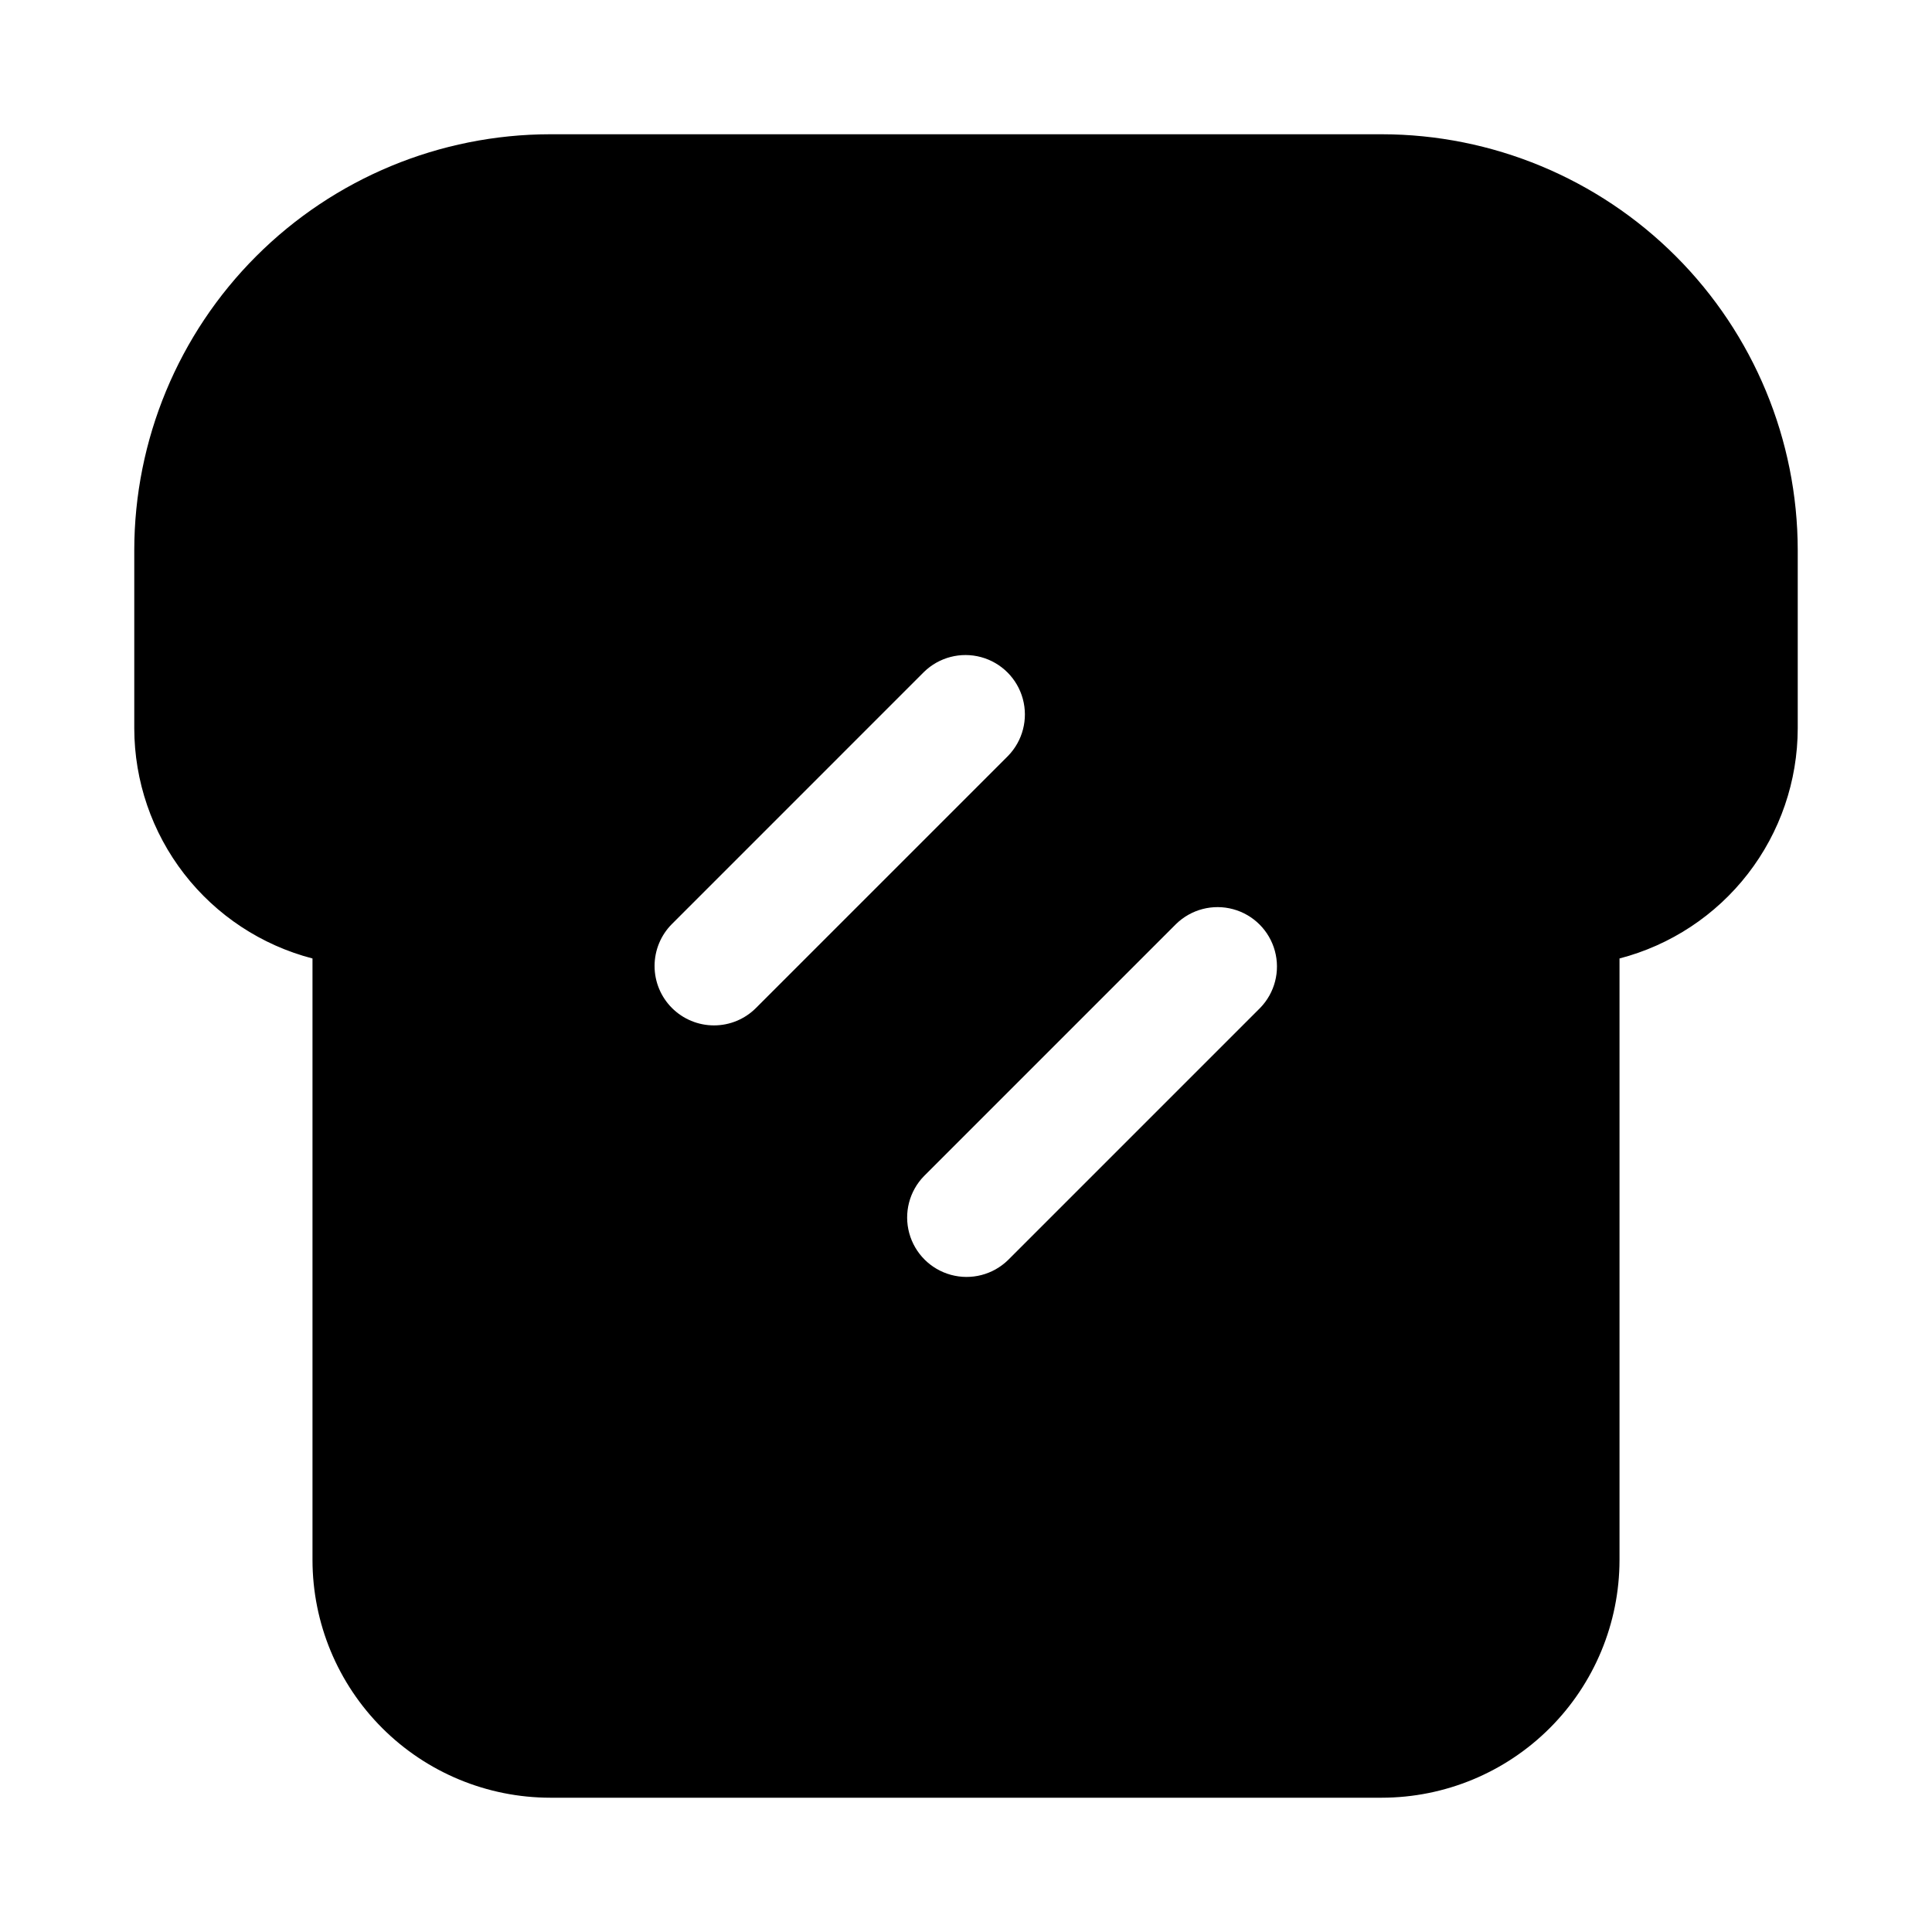 <?xml version="1.0" encoding="UTF-8"?>
<!-- Uploaded to: ICON Repo, www.svgrepo.com, Generator: ICON Repo Mixer Tools -->
<svg fill="#000000" width="800px" height="800px" version="1.1" viewBox="144 144 512 512" xmlns="http://www.w3.org/2000/svg">
 <path d="m510.21 179.58h-220.42c-29.219 0.031-57.23 11.656-77.891 32.316-20.66 20.66-32.285 48.672-32.316 77.891v47.234c0.02 13.957 4.664 27.516 13.211 38.551 8.547 11.035 20.512 18.922 34.02 22.434v159.43c0.02 16.699 6.66 32.703 18.469 44.512 11.805 11.805 27.812 18.445 44.508 18.465h220.42c16.695-0.02 32.703-6.66 44.508-18.465 11.809-11.809 18.449-27.812 18.469-44.512v-159.43c13.508-3.512 25.473-11.398 34.02-22.434 8.547-11.035 13.191-24.594 13.211-38.551v-47.234c-0.031-29.219-11.652-57.23-32.316-77.891-20.66-20.66-48.672-32.285-77.891-32.316zm-177 236.16c-4.176 0-8.18-1.66-11.133-4.613-2.953-2.949-4.609-6.953-4.609-11.129s1.656-8.18 4.609-11.133l66.797-66.801c3.992-3.894 9.75-5.383 15.129-3.918 5.383 1.465 9.586 5.668 11.051 11.051 1.469 5.383-0.023 11.137-3.914 15.129l-66.801 66.801c-2.949 2.957-6.953 4.617-11.129 4.613zm144.73-4.613-66.801 66.801c-3.992 3.894-9.746 5.387-15.129 3.918-5.383-1.465-9.586-5.668-11.051-11.051-1.469-5.379 0.023-11.137 3.918-15.129l66.797-66.797c3.992-3.894 9.746-5.387 15.129-3.922 5.379 1.465 9.586 5.668 11.051 11.051 1.469 5.379-0.02 11.137-3.914 15.129z"/>
</svg>